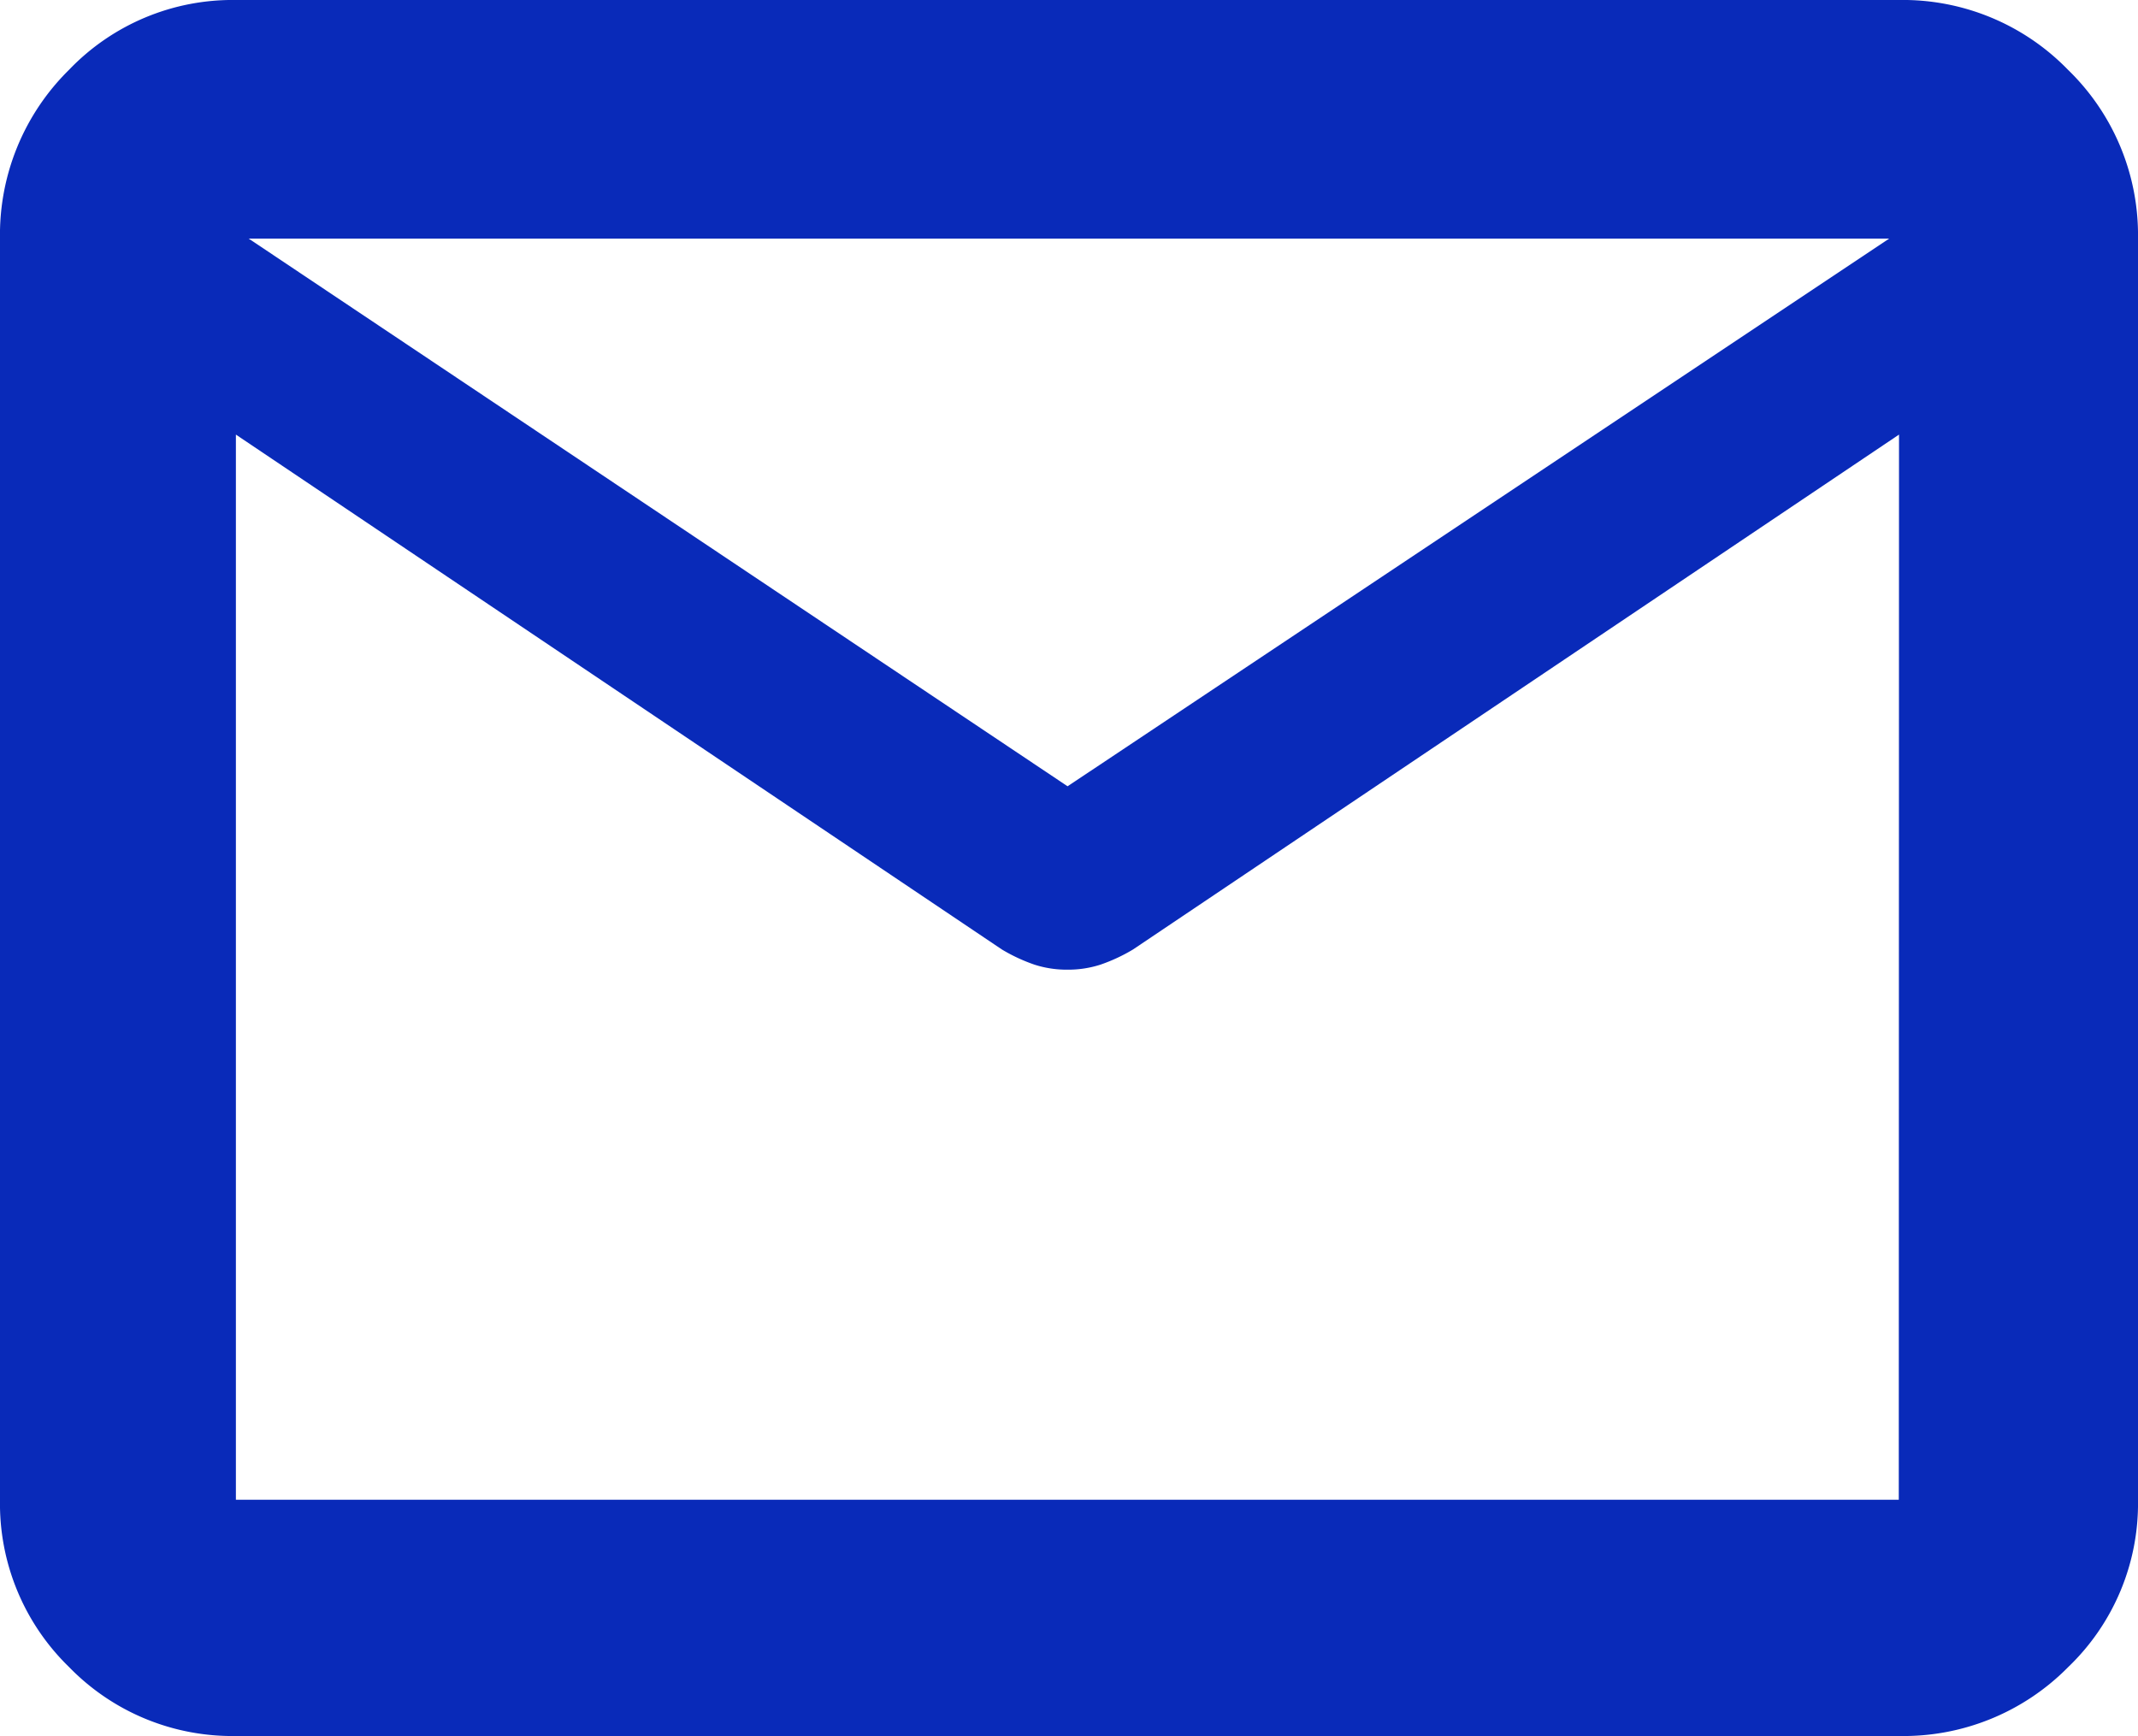 <svg xmlns="http://www.w3.org/2000/svg" width="18" height="14.616" viewBox="0 0 18 14.616">
  <path id="mail_FILL0_wght700_GRAD0_opsz48" d="M56.988-811.384a1.916,1.916,0,0,1-1.407-.581A1.917,1.917,0,0,1,55-813.372V-823.99a1.948,1.948,0,0,1,.581-1.422A1.906,1.906,0,0,1,56.988-826h14a1.937,1.937,0,0,1,1.422.587A1.937,1.937,0,0,1,73-823.99v10.618a1.907,1.907,0,0,1-.587,1.407,1.947,1.947,0,0,1-1.422.581Zm14-10.957-6.449,4.335a1.447,1.447,0,0,1-.275.128.883.883,0,0,1-.277.042.883.883,0,0,1-.277-.042,1.447,1.447,0,0,1-.275-.128l-6.449-4.335v8.968h14Zm-7,2.961,6.917-4.611H57.094Zm-7-2.961v0Z" transform="translate(-55 826)" fill="#092ab9"/>
</svg>
